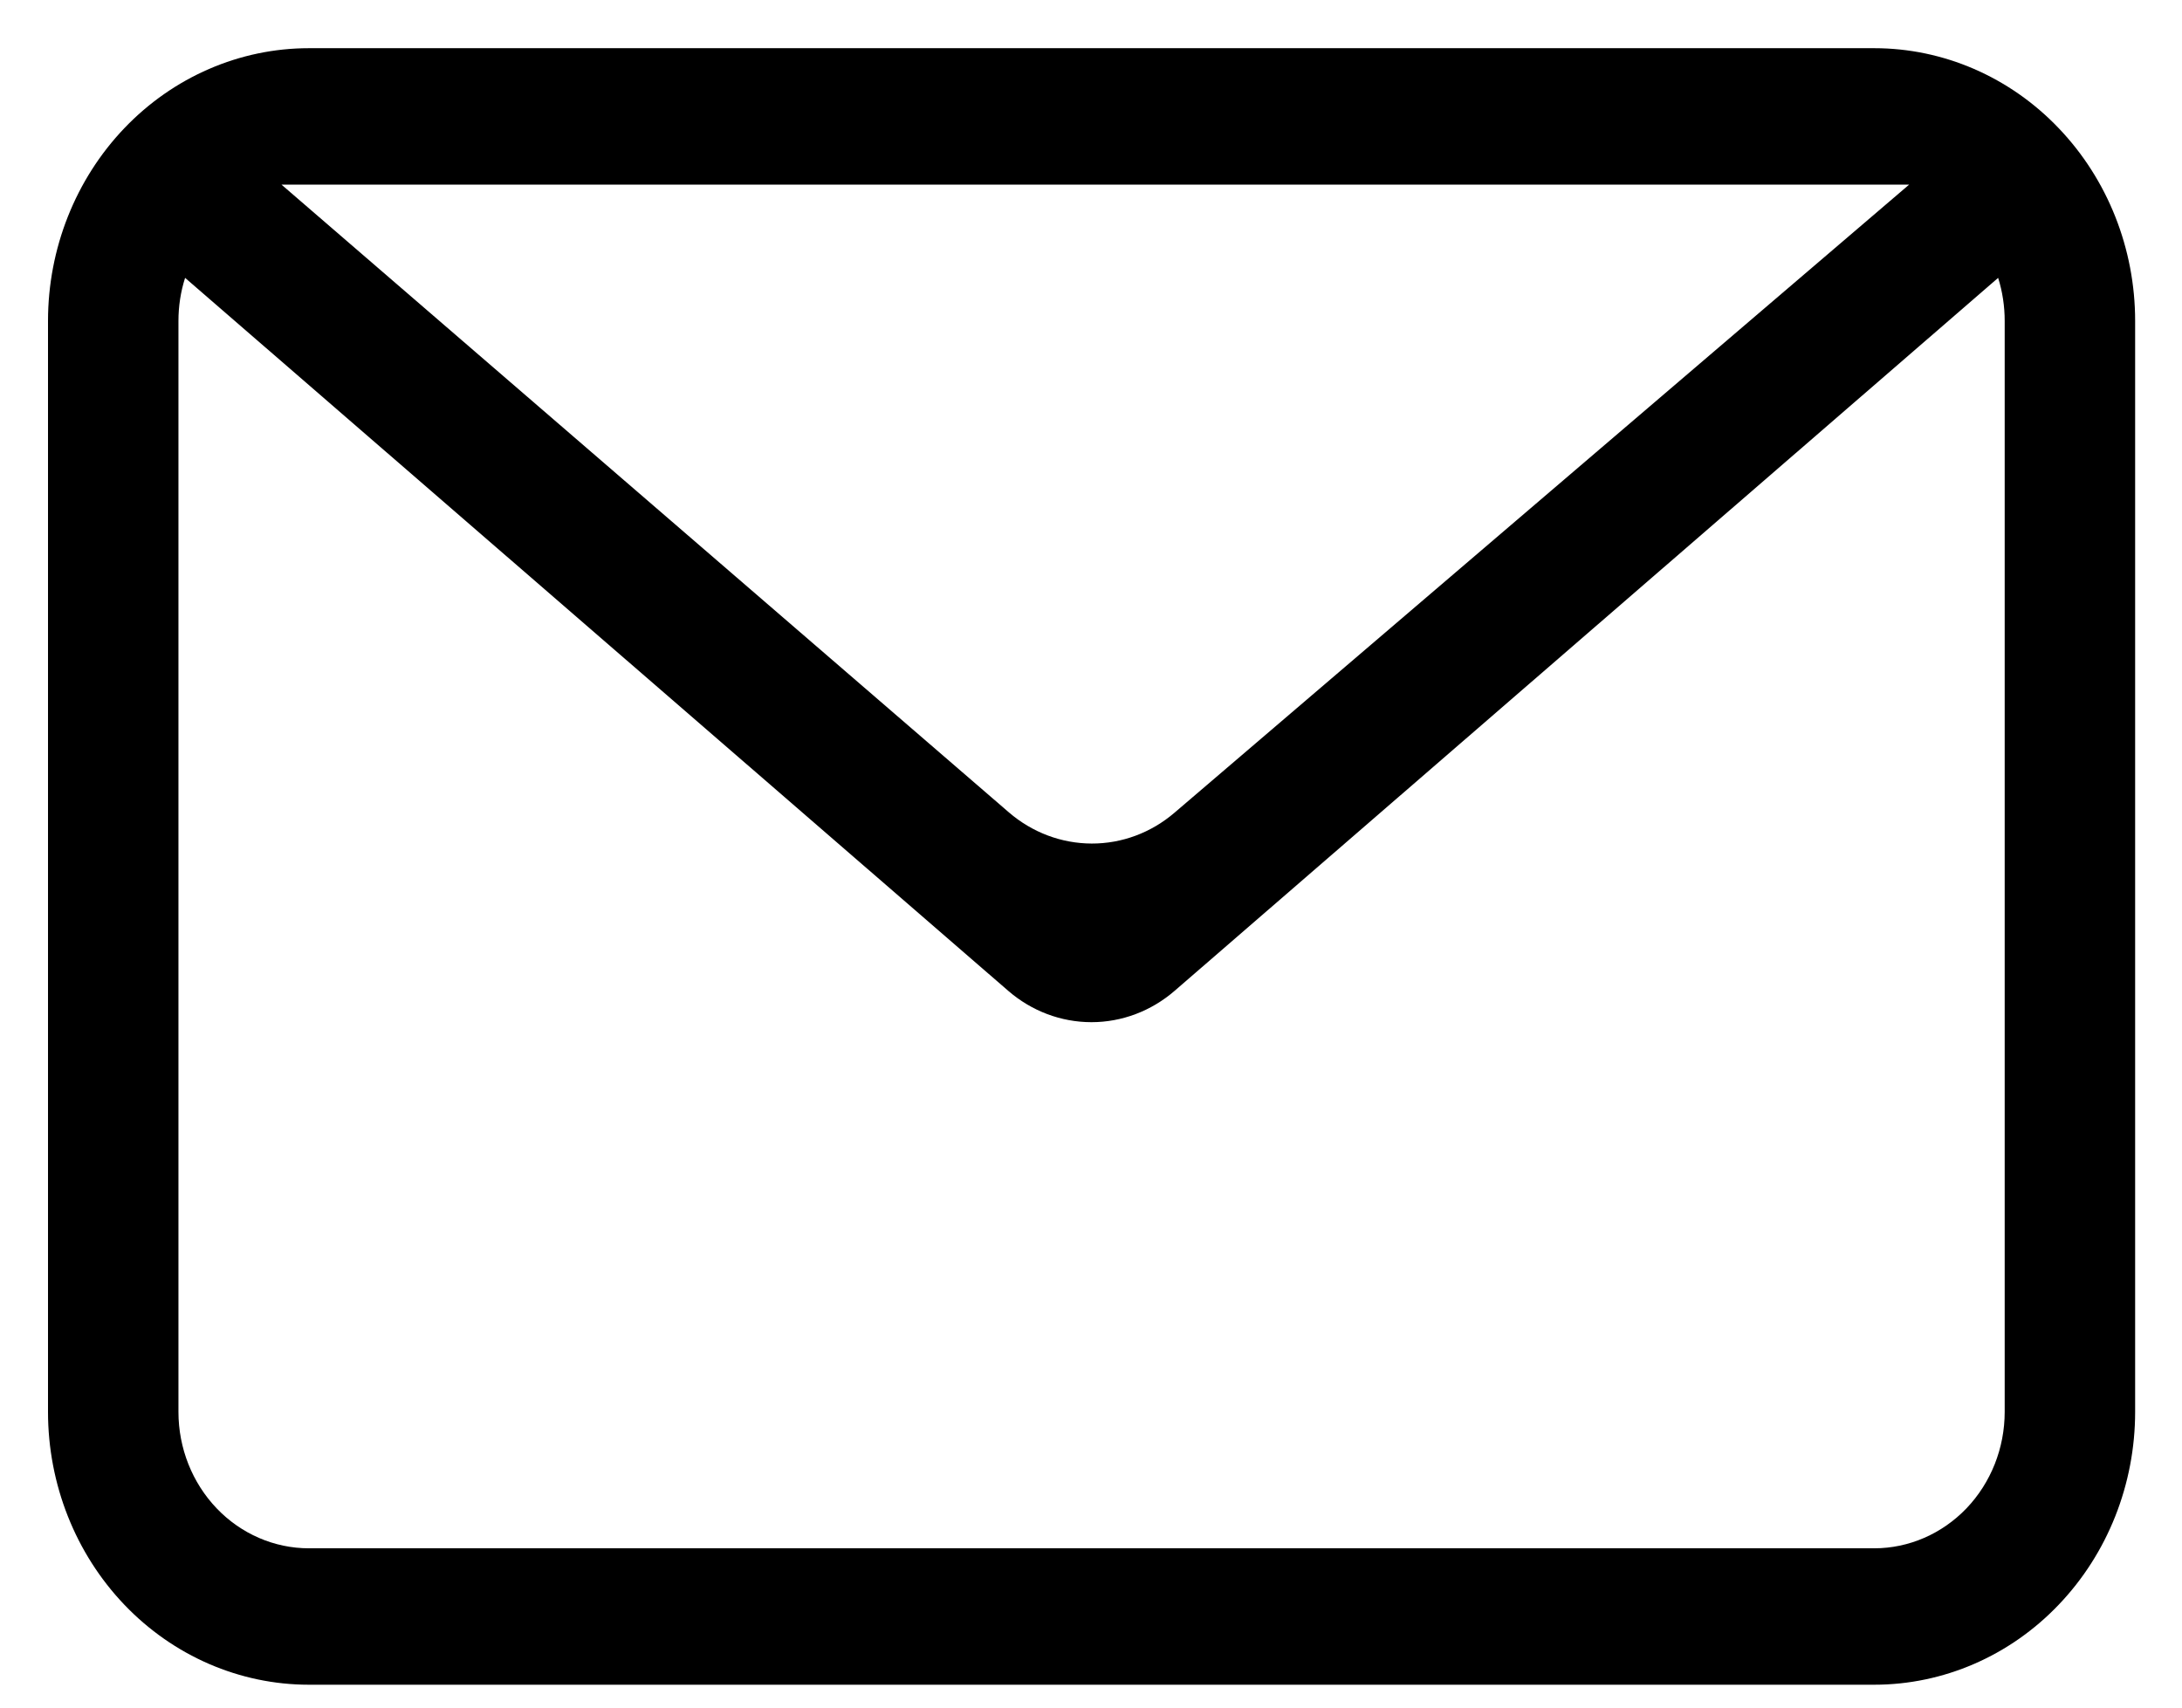 <svg xmlns="http://www.w3.org/2000/svg" width="23" height="18" viewBox="0 0 23 18" fill="none"><path fill-rule="evenodd" clip-rule="evenodd" d="M21.062 2.929L12.382 10.444C12.135 10.658 11.825 10.775 11.505 10.775C11.184 10.775 10.874 10.658 10.627 10.444L1.951 2.929C1.904 3.076 1.881 3.229 1.881 3.383V14.883C1.881 15.265 2.026 15.63 2.284 15.9C2.541 16.169 2.891 16.321 3.256 16.321H19.756C20.12 16.321 20.47 16.169 20.728 15.9C20.986 15.63 21.131 15.265 21.131 14.883V3.383C21.131 3.229 21.108 3.076 21.062 2.929ZM3.256 0.508H19.756C20.485 0.508 21.185 0.811 21.7 1.351C22.216 1.89 22.506 2.621 22.506 3.383V14.883C22.506 15.646 22.216 16.377 21.7 16.916C21.185 17.456 20.485 17.759 19.756 17.759H3.256C2.527 17.759 1.827 17.456 1.311 16.916C0.796 16.377 0.506 15.646 0.506 14.883V3.383C0.506 2.621 0.796 1.89 1.311 1.351C1.827 0.811 2.527 0.508 3.256 0.508ZM2.967 1.946L10.634 8.563C10.88 8.775 11.188 8.891 11.507 8.892C11.825 8.893 12.134 8.778 12.38 8.567L20.124 1.946H2.967Z" fill="black"></path></svg>